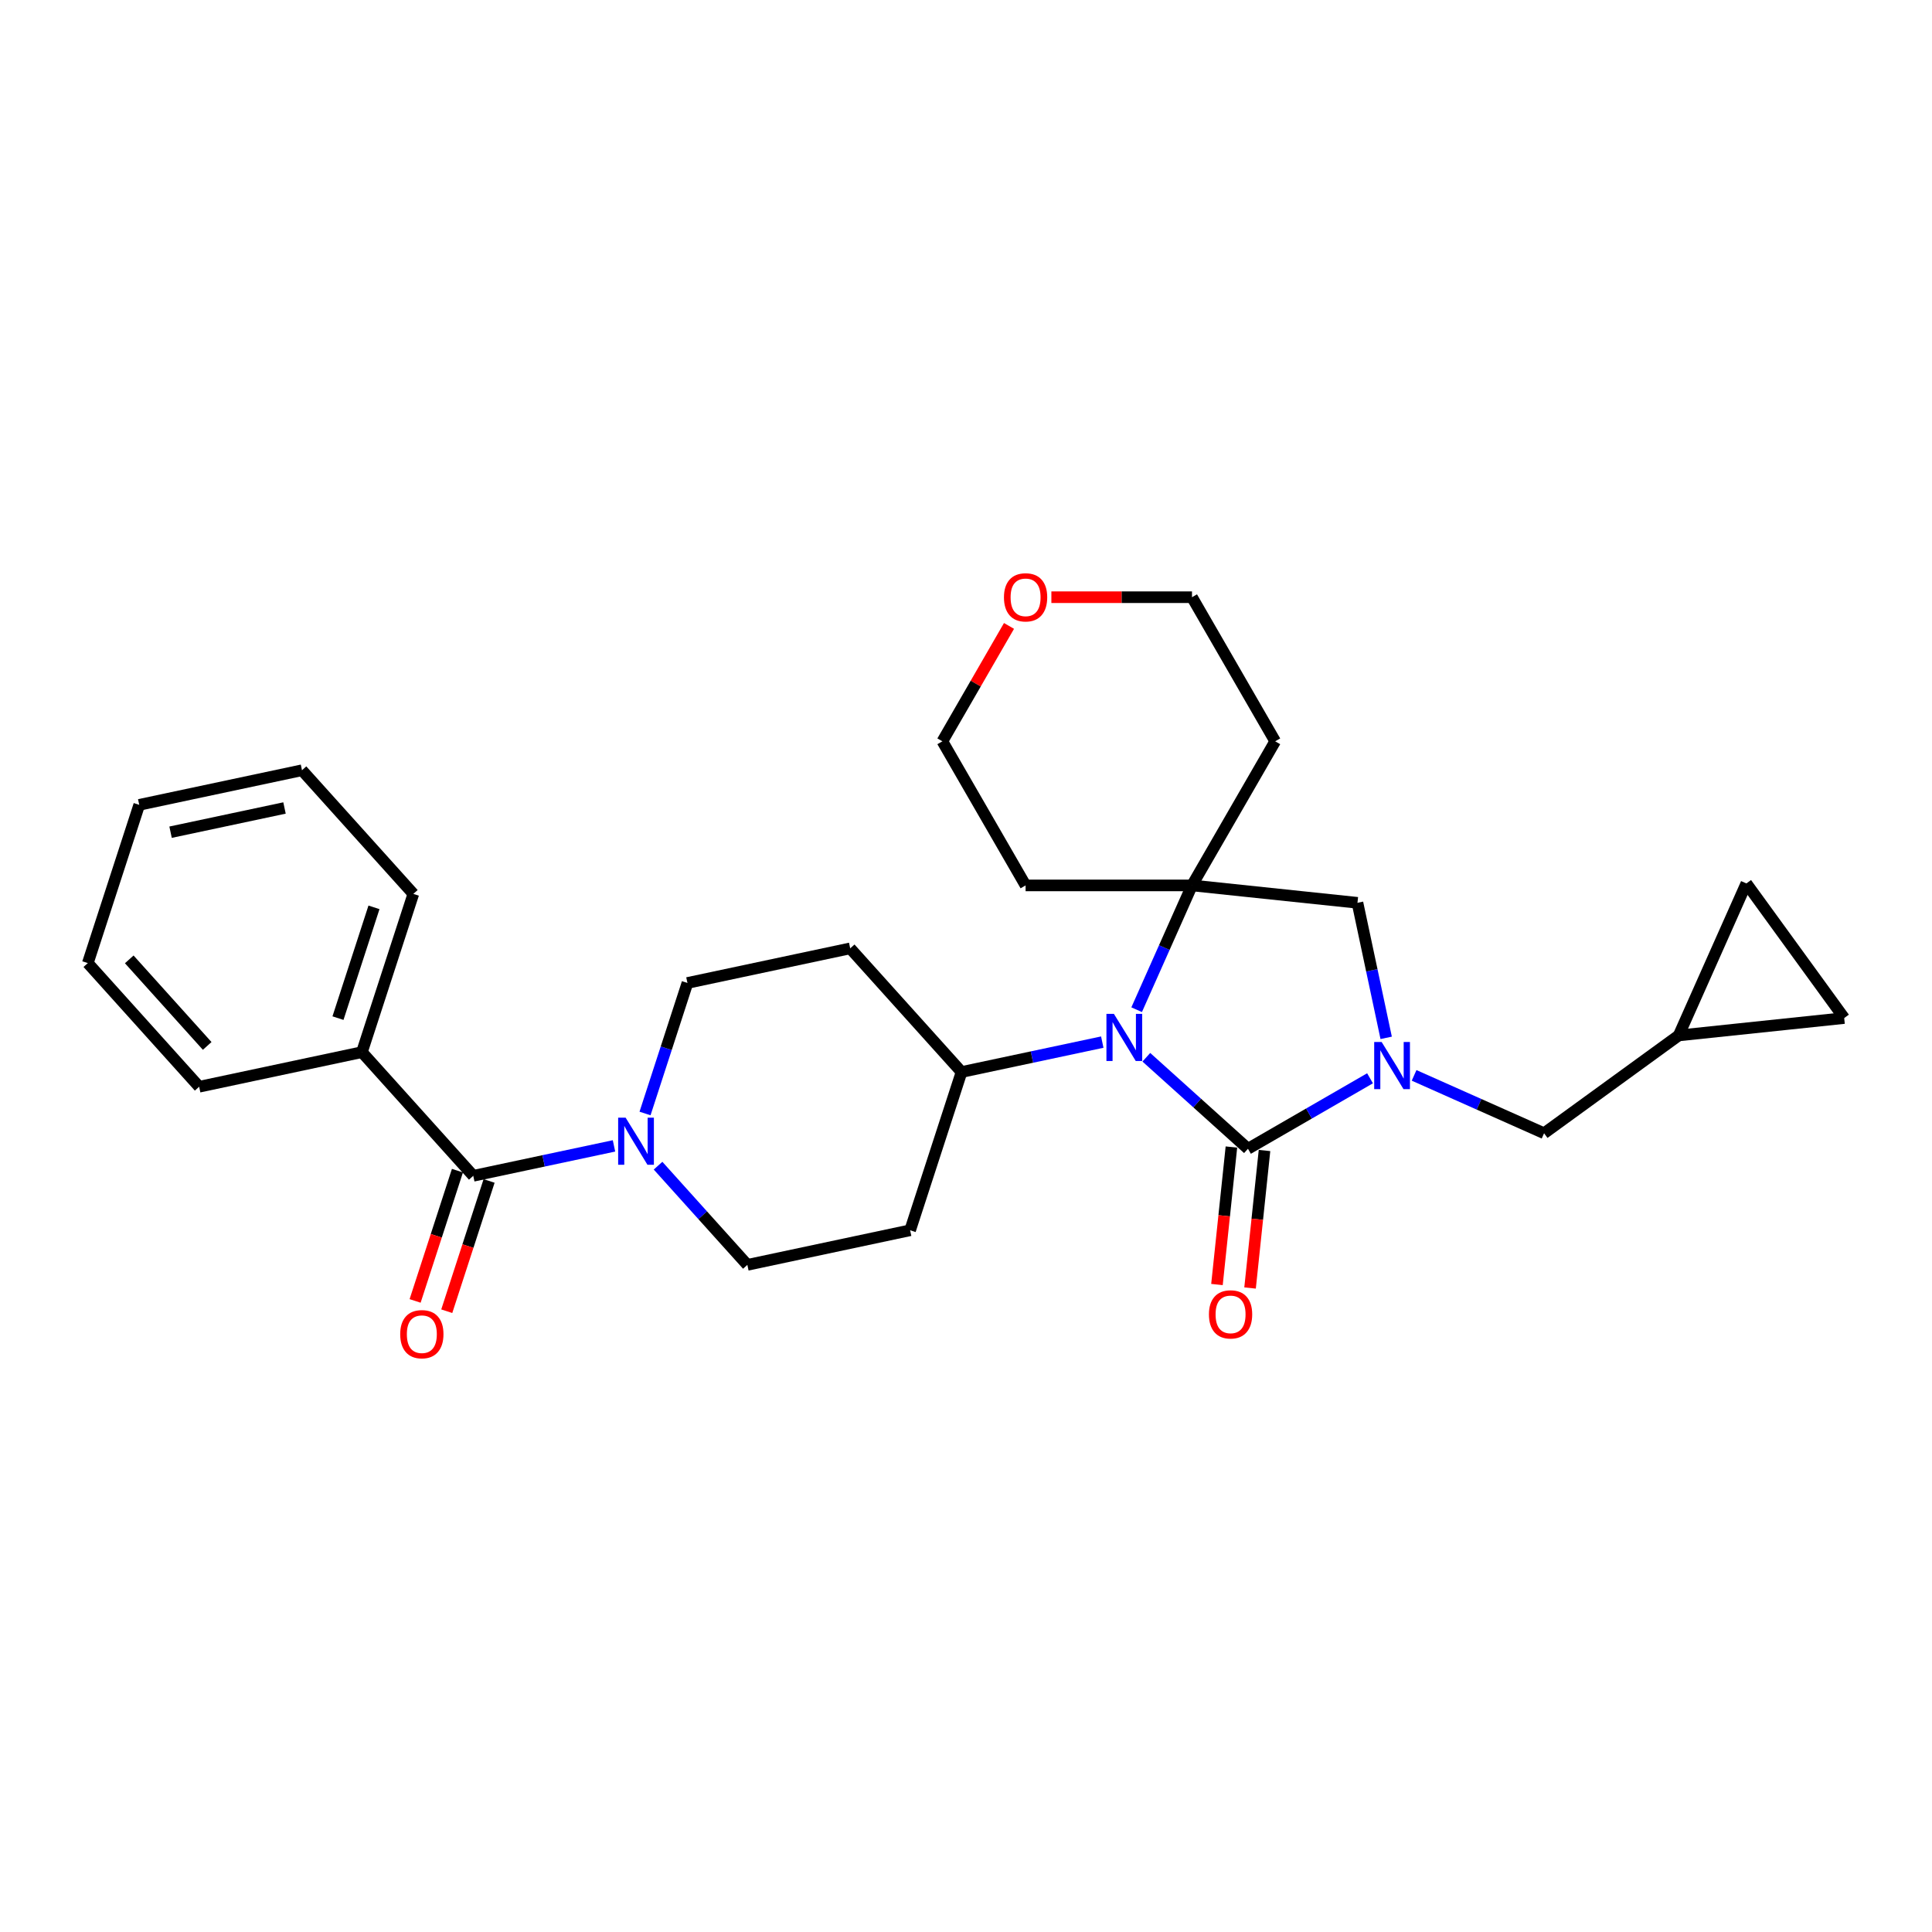 <?xml version='1.0' encoding='iso-8859-1'?>
<svg version='1.1' baseProfile='full'
              xmlns='http://www.w3.org/2000/svg'
                      xmlns:rdkit='http://www.rdkit.org/xml'
                      xmlns:xlink='http://www.w3.org/1999/xlink'
                  xml:space='preserve'
width='1000px' height='1000px' viewBox='0 0 1000 1000'>
<!-- END OF HEADER -->
<rect style='opacity:1.0;fill:#FFFFFF;stroke:none' width='1000' height='1000' x='0' y='0'> </rect>
<path class='bond-0' d='M 645.943,594.6 L 677.536,576.36' style='fill:none;fill-rule:evenodd;stroke:#000000;stroke-width:6px;stroke-linecap:butt;stroke-linejoin:miter;stroke-opacity:1' />
<path class='bond-0' d='M 677.536,576.36 L 709.128,558.12' style='fill:none;fill-rule:evenodd;stroke:#0000FF;stroke-width:6px;stroke-linecap:butt;stroke-linejoin:miter;stroke-opacity:1' />
<path class='bond-1' d='M 645.943,594.6 L 619.643,570.918' style='fill:none;fill-rule:evenodd;stroke:#000000;stroke-width:6px;stroke-linecap:butt;stroke-linejoin:miter;stroke-opacity:1' />
<path class='bond-1' d='M 619.643,570.918 L 593.342,547.237' style='fill:none;fill-rule:evenodd;stroke:#0000FF;stroke-width:6px;stroke-linecap:butt;stroke-linejoin:miter;stroke-opacity:1' />
<path class='bond-9' d='M 637.378,593.7 L 633.638,629.284' style='fill:none;fill-rule:evenodd;stroke:#000000;stroke-width:6px;stroke-linecap:butt;stroke-linejoin:miter;stroke-opacity:1' />
<path class='bond-9' d='M 633.638,629.284 L 629.898,664.868' style='fill:none;fill-rule:evenodd;stroke:#FF0000;stroke-width:6px;stroke-linecap:butt;stroke-linejoin:miter;stroke-opacity:1' />
<path class='bond-9' d='M 654.509,595.5 L 650.769,631.084' style='fill:none;fill-rule:evenodd;stroke:#000000;stroke-width:6px;stroke-linecap:butt;stroke-linejoin:miter;stroke-opacity:1' />
<path class='bond-9' d='M 650.769,631.084 L 647.029,666.669' style='fill:none;fill-rule:evenodd;stroke:#FF0000;stroke-width:6px;stroke-linecap:butt;stroke-linejoin:miter;stroke-opacity:1' />
<path class='bond-5' d='M 717.482,537.188 L 710.053,502.24' style='fill:none;fill-rule:evenodd;stroke:#0000FF;stroke-width:6px;stroke-linecap:butt;stroke-linejoin:miter;stroke-opacity:1' />
<path class='bond-5' d='M 710.053,502.24 L 702.625,467.292' style='fill:none;fill-rule:evenodd;stroke:#000000;stroke-width:6px;stroke-linecap:butt;stroke-linejoin:miter;stroke-opacity:1' />
<path class='bond-7' d='M 731.935,556.613 L 765.574,571.59' style='fill:none;fill-rule:evenodd;stroke:#0000FF;stroke-width:6px;stroke-linecap:butt;stroke-linejoin:miter;stroke-opacity:1' />
<path class='bond-7' d='M 765.574,571.59 L 799.212,586.567' style='fill:none;fill-rule:evenodd;stroke:#000000;stroke-width:6px;stroke-linecap:butt;stroke-linejoin:miter;stroke-opacity:1' />
<path class='bond-2' d='M 588.327,522.621 L 602.648,490.455' style='fill:none;fill-rule:evenodd;stroke:#0000FF;stroke-width:6px;stroke-linecap:butt;stroke-linejoin:miter;stroke-opacity:1' />
<path class='bond-2' d='M 602.648,490.455 L 616.97,458.289' style='fill:none;fill-rule:evenodd;stroke:#000000;stroke-width:6px;stroke-linecap:butt;stroke-linejoin:miter;stroke-opacity:1' />
<path class='bond-6' d='M 570.536,539.393 L 534.115,547.135' style='fill:none;fill-rule:evenodd;stroke:#0000FF;stroke-width:6px;stroke-linecap:butt;stroke-linejoin:miter;stroke-opacity:1' />
<path class='bond-6' d='M 534.115,547.135 L 497.694,554.876' style='fill:none;fill-rule:evenodd;stroke:#000000;stroke-width:6px;stroke-linecap:butt;stroke-linejoin:miter;stroke-opacity:1' />
<path class='bond-18' d='M 616.97,458.289 L 660.033,383.701' style='fill:none;fill-rule:evenodd;stroke:#000000;stroke-width:6px;stroke-linecap:butt;stroke-linejoin:miter;stroke-opacity:1' />
<path class='bond-19' d='M 616.97,458.289 L 530.843,458.289' style='fill:none;fill-rule:evenodd;stroke:#000000;stroke-width:6px;stroke-linecap:butt;stroke-linejoin:miter;stroke-opacity:1' />
<path class='bond-28' d='M 616.97,458.289 L 702.625,467.292' style='fill:none;fill-rule:evenodd;stroke:#000000;stroke-width:6px;stroke-linecap:butt;stroke-linejoin:miter;stroke-opacity:1' />
<path class='bond-3' d='M 244.96,608.597 L 281.38,600.855' style='fill:none;fill-rule:evenodd;stroke:#000000;stroke-width:6px;stroke-linecap:butt;stroke-linejoin:miter;stroke-opacity:1' />
<path class='bond-3' d='M 281.38,600.855 L 317.801,593.114' style='fill:none;fill-rule:evenodd;stroke:#0000FF;stroke-width:6px;stroke-linecap:butt;stroke-linejoin:miter;stroke-opacity:1' />
<path class='bond-16' d='M 236.768,605.935 L 225.815,639.648' style='fill:none;fill-rule:evenodd;stroke:#000000;stroke-width:6px;stroke-linecap:butt;stroke-linejoin:miter;stroke-opacity:1' />
<path class='bond-16' d='M 225.815,639.648 L 214.861,673.36' style='fill:none;fill-rule:evenodd;stroke:#FF0000;stroke-width:6px;stroke-linecap:butt;stroke-linejoin:miter;stroke-opacity:1' />
<path class='bond-16' d='M 253.151,611.258 L 242.197,644.971' style='fill:none;fill-rule:evenodd;stroke:#000000;stroke-width:6px;stroke-linecap:butt;stroke-linejoin:miter;stroke-opacity:1' />
<path class='bond-16' d='M 242.197,644.971 L 231.243,678.683' style='fill:none;fill-rule:evenodd;stroke:#FF0000;stroke-width:6px;stroke-linecap:butt;stroke-linejoin:miter;stroke-opacity:1' />
<path class='bond-17' d='M 244.96,608.597 L 187.329,544.592' style='fill:none;fill-rule:evenodd;stroke:#000000;stroke-width:6px;stroke-linecap:butt;stroke-linejoin:miter;stroke-opacity:1' />
<path class='bond-4' d='M 340.608,603.355 L 363.721,629.025' style='fill:none;fill-rule:evenodd;stroke:#0000FF;stroke-width:6px;stroke-linecap:butt;stroke-linejoin:miter;stroke-opacity:1' />
<path class='bond-4' d='M 363.721,629.025 L 386.834,654.695' style='fill:none;fill-rule:evenodd;stroke:#000000;stroke-width:6px;stroke-linecap:butt;stroke-linejoin:miter;stroke-opacity:1' />
<path class='bond-29' d='M 333.867,576.341 L 344.843,542.56' style='fill:none;fill-rule:evenodd;stroke:#0000FF;stroke-width:6px;stroke-linecap:butt;stroke-linejoin:miter;stroke-opacity:1' />
<path class='bond-29' d='M 344.843,542.56 L 355.819,508.778' style='fill:none;fill-rule:evenodd;stroke:#000000;stroke-width:6px;stroke-linecap:butt;stroke-linejoin:miter;stroke-opacity:1' />
<path class='bond-12' d='M 497.694,554.876 L 440.064,490.872' style='fill:none;fill-rule:evenodd;stroke:#000000;stroke-width:6px;stroke-linecap:butt;stroke-linejoin:miter;stroke-opacity:1' />
<path class='bond-13' d='M 497.694,554.876 L 471.079,636.788' style='fill:none;fill-rule:evenodd;stroke:#000000;stroke-width:6px;stroke-linecap:butt;stroke-linejoin:miter;stroke-opacity:1' />
<path class='bond-8' d='M 799.212,586.567 L 868.89,535.943' style='fill:none;fill-rule:evenodd;stroke:#000000;stroke-width:6px;stroke-linecap:butt;stroke-linejoin:miter;stroke-opacity:1' />
<path class='bond-10' d='M 868.89,535.943 L 903.921,457.262' style='fill:none;fill-rule:evenodd;stroke:#000000;stroke-width:6px;stroke-linecap:butt;stroke-linejoin:miter;stroke-opacity:1' />
<path class='bond-11' d='M 868.89,535.943 L 954.545,526.94' style='fill:none;fill-rule:evenodd;stroke:#000000;stroke-width:6px;stroke-linecap:butt;stroke-linejoin:miter;stroke-opacity:1' />
<path class='bond-31' d='M 903.921,457.262 L 954.545,526.94' style='fill:none;fill-rule:evenodd;stroke:#000000;stroke-width:6px;stroke-linecap:butt;stroke-linejoin:miter;stroke-opacity:1' />
<path class='bond-15' d='M 440.064,490.872 L 355.819,508.778' style='fill:none;fill-rule:evenodd;stroke:#000000;stroke-width:6px;stroke-linecap:butt;stroke-linejoin:miter;stroke-opacity:1' />
<path class='bond-14' d='M 471.079,636.788 L 386.834,654.695' style='fill:none;fill-rule:evenodd;stroke:#000000;stroke-width:6px;stroke-linecap:butt;stroke-linejoin:miter;stroke-opacity:1' />
<path class='bond-23' d='M 187.329,544.592 L 213.944,462.681' style='fill:none;fill-rule:evenodd;stroke:#000000;stroke-width:6px;stroke-linecap:butt;stroke-linejoin:miter;stroke-opacity:1' />
<path class='bond-23' d='M 174.939,526.982 L 193.57,469.644' style='fill:none;fill-rule:evenodd;stroke:#000000;stroke-width:6px;stroke-linecap:butt;stroke-linejoin:miter;stroke-opacity:1' />
<path class='bond-24' d='M 187.329,544.592 L 103.085,562.499' style='fill:none;fill-rule:evenodd;stroke:#000000;stroke-width:6px;stroke-linecap:butt;stroke-linejoin:miter;stroke-opacity:1' />
<path class='bond-22' d='M 660.033,383.701 L 616.97,309.113' style='fill:none;fill-rule:evenodd;stroke:#000000;stroke-width:6px;stroke-linecap:butt;stroke-linejoin:miter;stroke-opacity:1' />
<path class='bond-21' d='M 530.843,458.289 L 487.779,383.701' style='fill:none;fill-rule:evenodd;stroke:#000000;stroke-width:6px;stroke-linecap:butt;stroke-linejoin:miter;stroke-opacity:1' />
<path class='bond-20' d='M 522.26,323.978 L 505.02,353.84' style='fill:none;fill-rule:evenodd;stroke:#FF0000;stroke-width:6px;stroke-linecap:butt;stroke-linejoin:miter;stroke-opacity:1' />
<path class='bond-20' d='M 505.02,353.84 L 487.779,383.701' style='fill:none;fill-rule:evenodd;stroke:#000000;stroke-width:6px;stroke-linecap:butt;stroke-linejoin:miter;stroke-opacity:1' />
<path class='bond-30' d='M 544.192,309.113 L 580.581,309.113' style='fill:none;fill-rule:evenodd;stroke:#FF0000;stroke-width:6px;stroke-linecap:butt;stroke-linejoin:miter;stroke-opacity:1' />
<path class='bond-30' d='M 580.581,309.113 L 616.97,309.113' style='fill:none;fill-rule:evenodd;stroke:#000000;stroke-width:6px;stroke-linecap:butt;stroke-linejoin:miter;stroke-opacity:1' />
<path class='bond-26' d='M 213.944,462.681 L 156.314,398.676' style='fill:none;fill-rule:evenodd;stroke:#000000;stroke-width:6px;stroke-linecap:butt;stroke-linejoin:miter;stroke-opacity:1' />
<path class='bond-25' d='M 103.085,562.499 L 45.455,498.494' style='fill:none;fill-rule:evenodd;stroke:#000000;stroke-width:6px;stroke-linecap:butt;stroke-linejoin:miter;stroke-opacity:1' />
<path class='bond-25' d='M 107.241,541.372 L 66.9,496.569' style='fill:none;fill-rule:evenodd;stroke:#000000;stroke-width:6px;stroke-linecap:butt;stroke-linejoin:miter;stroke-opacity:1' />
<path class='bond-27' d='M 45.455,498.494 L 72.069,416.583' style='fill:none;fill-rule:evenodd;stroke:#000000;stroke-width:6px;stroke-linecap:butt;stroke-linejoin:miter;stroke-opacity:1' />
<path class='bond-32' d='M 156.314,398.676 L 72.069,416.583' style='fill:none;fill-rule:evenodd;stroke:#000000;stroke-width:6px;stroke-linecap:butt;stroke-linejoin:miter;stroke-opacity:1' />
<path class='bond-32' d='M 147.259,418.211 L 88.287,430.746' style='fill:none;fill-rule:evenodd;stroke:#000000;stroke-width:6px;stroke-linecap:butt;stroke-linejoin:miter;stroke-opacity:1' />
<path  class='atom-1' d='M 715.14 539.341
L 723.133 552.26
Q 723.925 553.534, 725.2 555.843
Q 726.474 558.151, 726.543 558.289
L 726.543 539.341
L 729.782 539.341
L 729.782 563.732
L 726.44 563.732
L 717.862 549.607
Q 716.862 547.953, 715.795 546.059
Q 714.761 544.164, 714.451 543.578
L 714.451 563.732
L 711.281 563.732
L 711.281 539.341
L 715.14 539.341
' fill='#0000FF'/>
<path  class='atom-2' d='M 576.547 524.774
L 584.54 537.693
Q 585.332 538.968, 586.607 541.276
Q 587.881 543.584, 587.95 543.722
L 587.95 524.774
L 591.189 524.774
L 591.189 549.165
L 587.847 549.165
L 579.269 535.04
Q 578.27 533.387, 577.202 531.492
Q 576.168 529.597, 575.858 529.012
L 575.858 549.165
L 572.689 549.165
L 572.689 524.774
L 576.547 524.774
' fill='#0000FF'/>
<path  class='atom-5' d='M 323.813 578.494
L 331.805 591.413
Q 332.598 592.688, 333.872 594.996
Q 335.147 597.305, 335.216 597.442
L 335.216 578.494
L 338.454 578.494
L 338.454 602.886
L 335.113 602.886
L 326.534 588.761
Q 325.535 587.107, 324.467 585.212
Q 323.434 583.318, 323.124 582.732
L 323.124 602.886
L 319.954 602.886
L 319.954 578.494
L 323.813 578.494
' fill='#0000FF'/>
<path  class='atom-10' d='M 625.744 680.324
Q 625.744 674.467, 628.638 671.194
Q 631.532 667.921, 636.941 667.921
Q 642.35 667.921, 645.243 671.194
Q 648.137 674.467, 648.137 680.324
Q 648.137 686.249, 645.209 689.625
Q 642.281 692.967, 636.941 692.967
Q 631.566 692.967, 628.638 689.625
Q 625.744 686.284, 625.744 680.324
M 636.941 690.211
Q 640.661 690.211, 642.66 687.731
Q 644.692 685.216, 644.692 680.324
Q 644.692 675.535, 642.66 673.124
Q 640.661 670.678, 636.941 670.678
Q 633.22 670.678, 631.187 673.089
Q 629.189 675.501, 629.189 680.324
Q 629.189 685.25, 631.187 687.731
Q 633.22 690.211, 636.941 690.211
' fill='#FF0000'/>
<path  class='atom-17' d='M 207.148 690.577
Q 207.148 684.721, 210.042 681.448
Q 212.936 678.175, 218.345 678.175
Q 223.754 678.175, 226.648 681.448
Q 229.541 684.721, 229.541 690.577
Q 229.541 696.503, 226.613 699.879
Q 223.685 703.221, 218.345 703.221
Q 212.971 703.221, 210.042 699.879
Q 207.148 696.537, 207.148 690.577
M 218.345 700.465
Q 222.066 700.465, 224.064 697.984
Q 226.096 695.469, 226.096 690.577
Q 226.096 685.789, 224.064 683.377
Q 222.066 680.931, 218.345 680.931
Q 214.624 680.931, 212.592 683.343
Q 210.593 685.754, 210.593 690.577
Q 210.593 695.504, 212.592 697.984
Q 214.624 700.465, 218.345 700.465
' fill='#FF0000'/>
<path  class='atom-21' d='M 519.646 309.182
Q 519.646 303.325, 522.54 300.052
Q 525.434 296.779, 530.843 296.779
Q 536.252 296.779, 539.145 300.052
Q 542.039 303.325, 542.039 309.182
Q 542.039 315.107, 539.111 318.483
Q 536.183 321.825, 530.843 321.825
Q 525.468 321.825, 522.54 318.483
Q 519.646 315.142, 519.646 309.182
M 530.843 319.069
Q 534.563 319.069, 536.562 316.589
Q 538.594 314.074, 538.594 309.182
Q 538.594 304.393, 536.562 301.981
Q 534.563 299.535, 530.843 299.535
Q 527.122 299.535, 525.09 301.947
Q 523.091 304.359, 523.091 309.182
Q 523.091 314.108, 525.09 316.589
Q 527.122 319.069, 530.843 319.069
' fill='#FF0000'/>
</svg>
